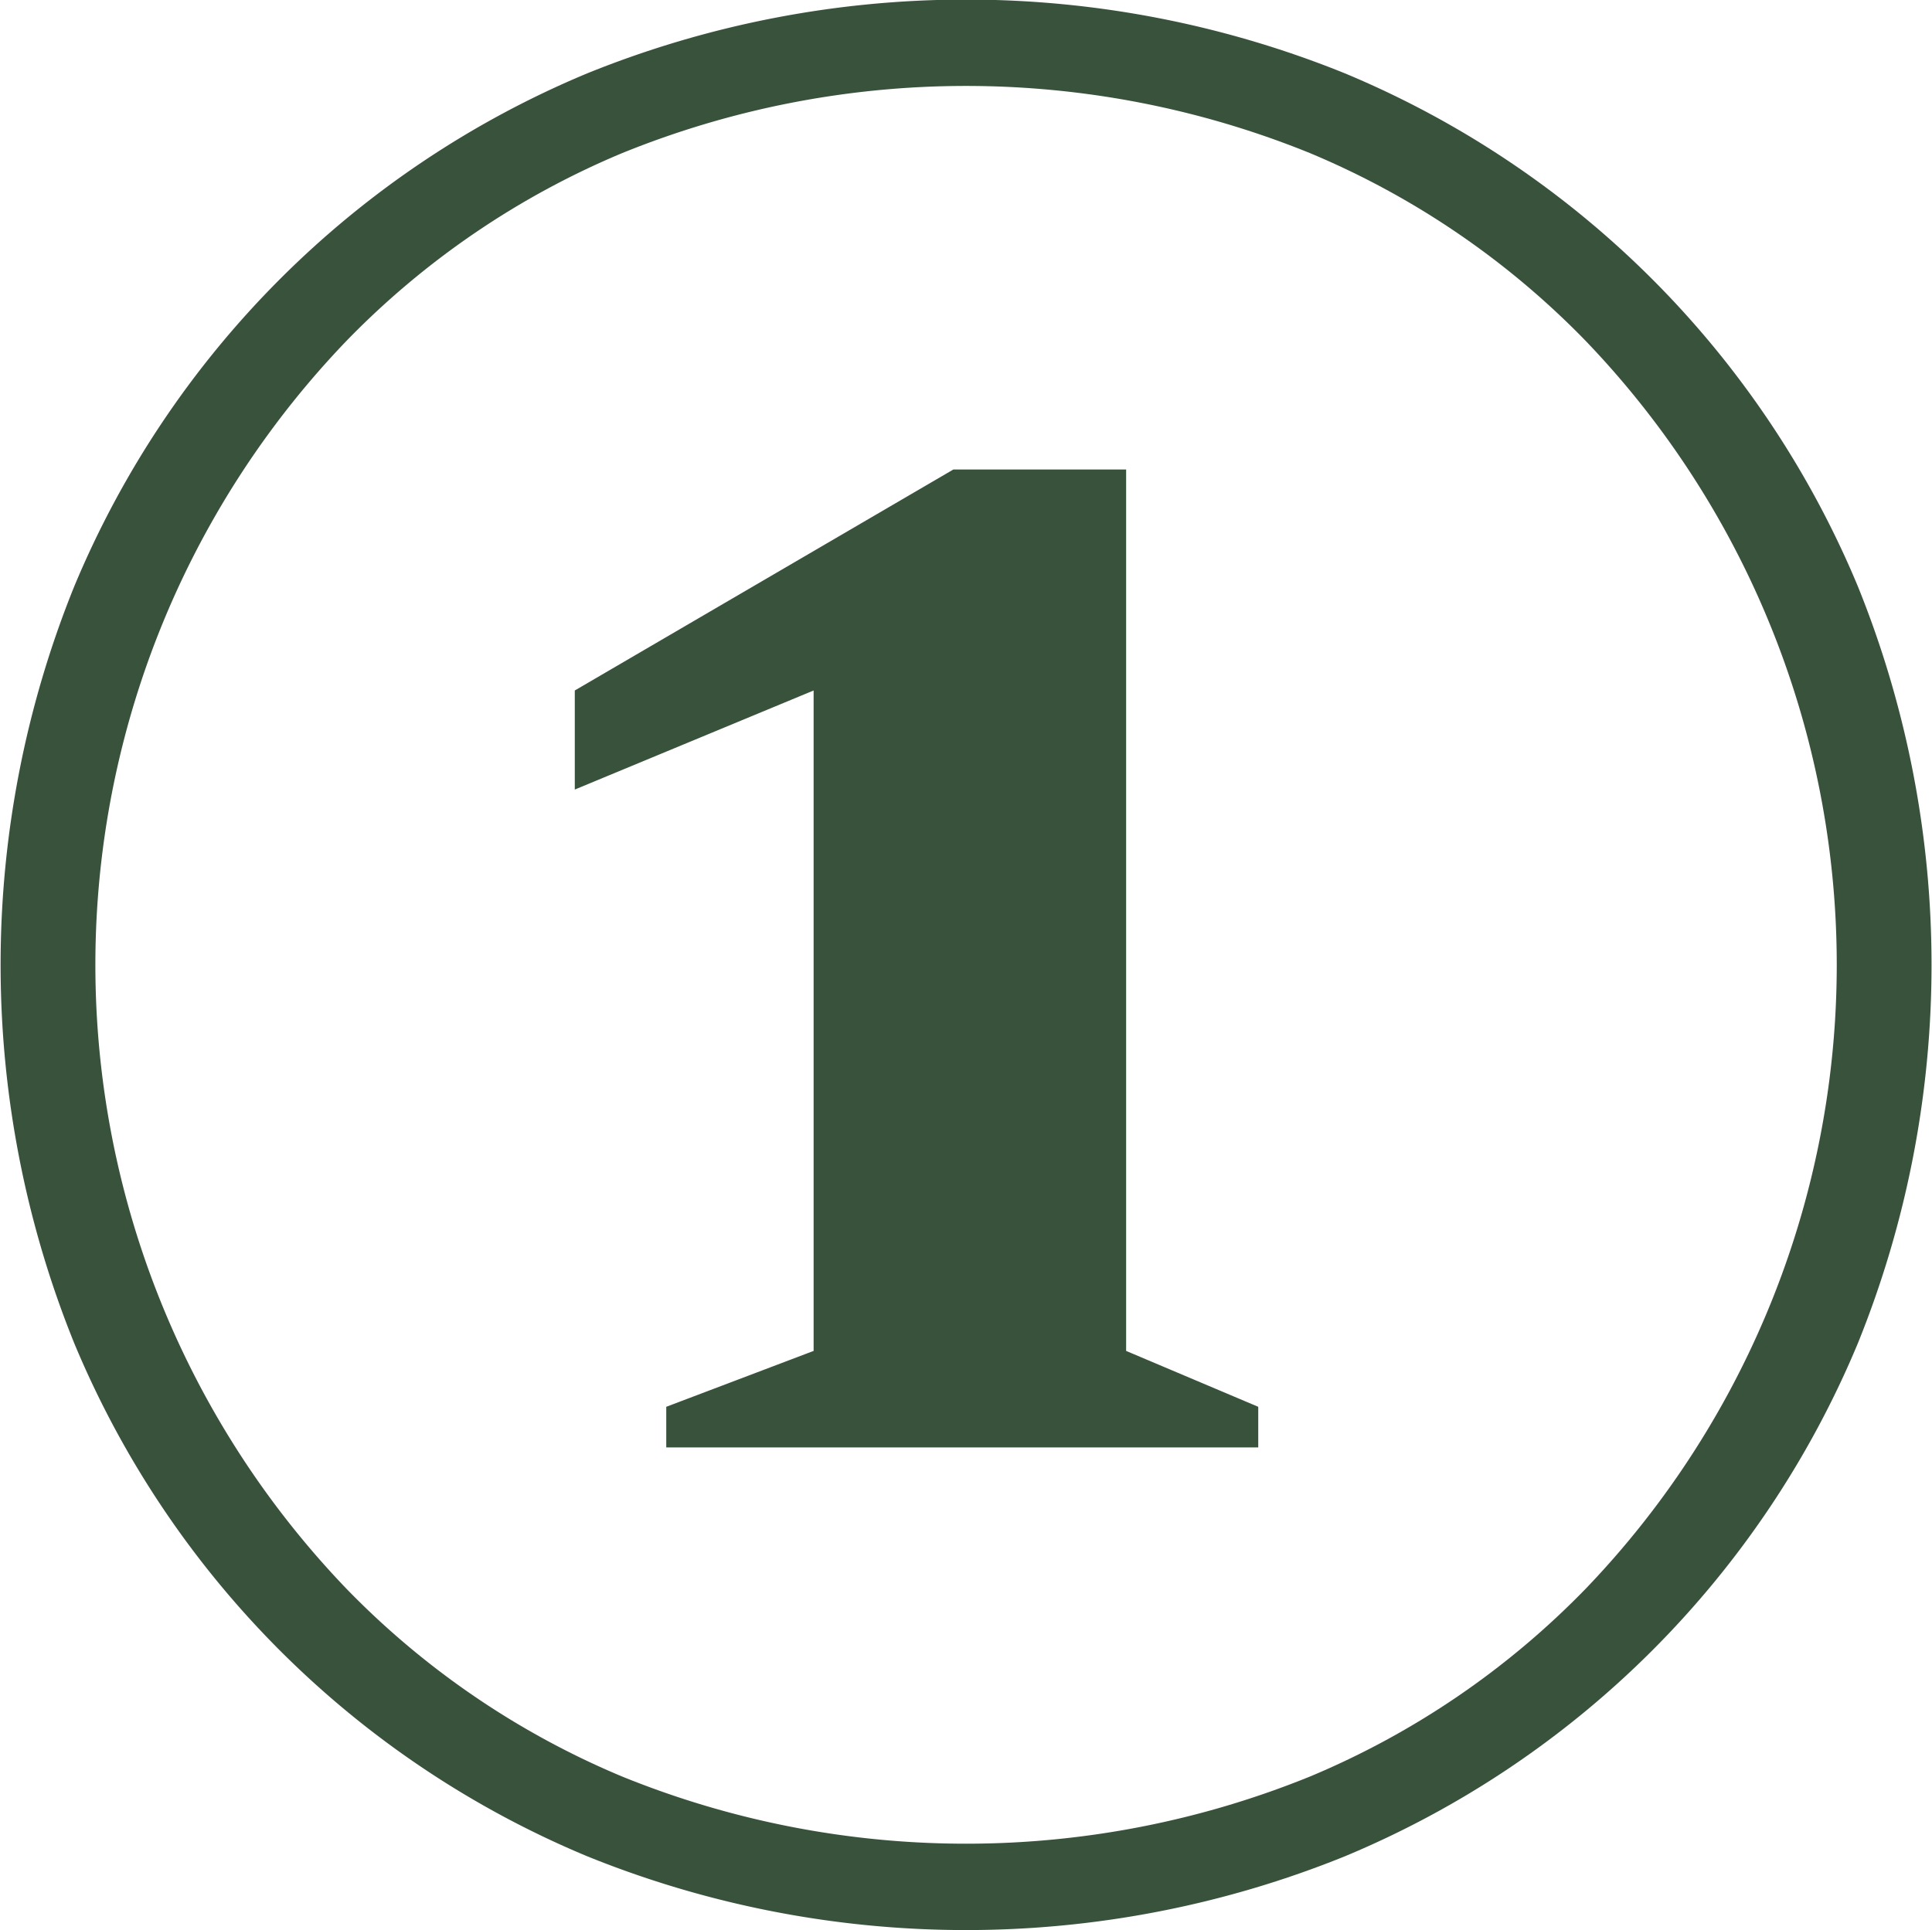 <?xml version="1.0" encoding="UTF-8"?> <svg xmlns="http://www.w3.org/2000/svg" width="45.625" height="45.59" viewBox="0 0 45.625 45.59"> <defs> <style> .cls-1 { fill: #39523c; fill-rule: evenodd; } </style> </defs> <path id="_1" data-name="1" class="cls-1" d="M327.91,2393.6a22.488,22.488,0,0,0,12.12-12.12,23.837,23.837,0,0,0,0-17.88,22.488,22.488,0,0,0-12.12-12.12,23.837,23.837,0,0,0-17.88,0,22.488,22.488,0,0,0-12.12,12.12,23.837,23.837,0,0,0,0,17.88,22.488,22.488,0,0,0,12.12,12.12A23.837,23.837,0,0,0,327.91,2393.6Zm-17.07-1.89a19.618,19.618,0,0,1-6.51-4.44,21.281,21.281,0,0,1,0-29.46,19.618,19.618,0,0,1,6.51-4.44,21.58,21.58,0,0,1,16.26,0,19.618,19.618,0,0,1,6.51,4.44,21.281,21.281,0,0,1,0,29.46,19.618,19.618,0,0,1-6.51,4.44A21.58,21.58,0,0,1,310.84,2391.71Zm11.91-10.05v-20.82h-4.08l-8.94,5.22v2.34l5.64-2.34v15.6l-3.48,1.32v0.96h13.98v-0.96Z" transform="translate(-296.156 -2349.75)"></path> </svg> 